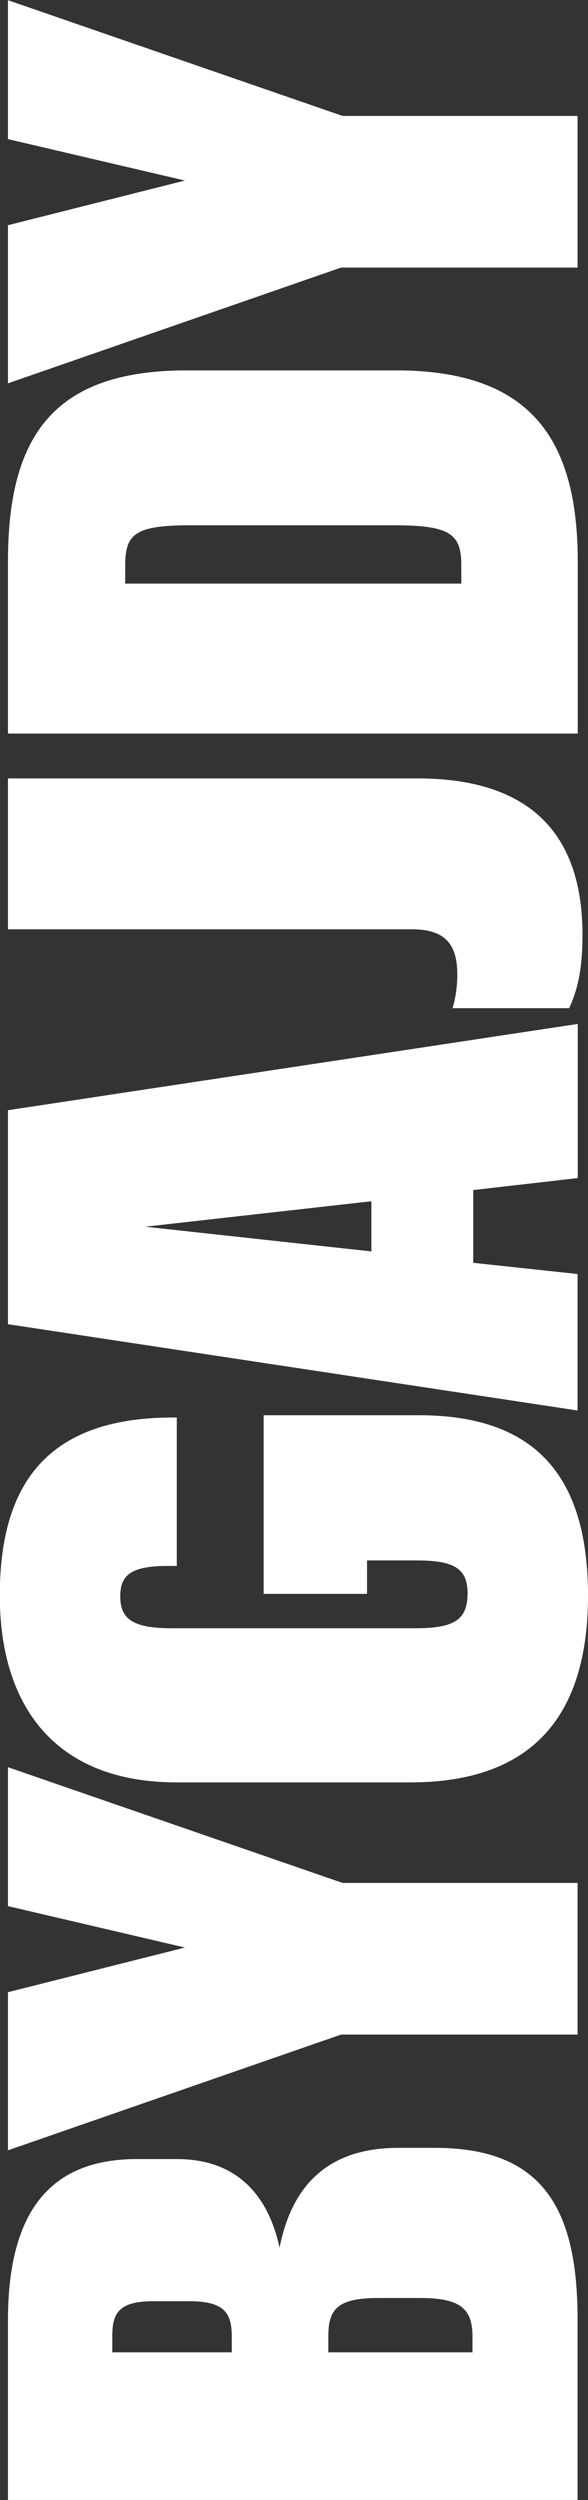 <svg width="48" height="204" viewBox="0 0 48 204" fill="none" xmlns="http://www.w3.org/2000/svg">
<rect x="0" y="0" width="48" height="204" fill="#333333" stroke="none"/>
<g clip-path="url(#clip0_425_3620)">
<path d="M0.65 204L0.65 189.345C0.65 180.227 4.289 176.18 11.179 176.18L14.431 176.18C19.432 176.18 21.91 179.235 22.823 183.406C23.799 178.459 26.663 175.265 32.516 175.265L35.504 175.265C44.346 175.265 47.148 180.274 47.148 189.268L47.148 204L0.65 204ZM18.921 190.648C18.921 188.632 18.209 187.779 15.406 187.779L12.542 187.779C9.677 187.779 9.166 188.756 9.166 190.648L9.166 191.951L18.921 191.951L18.921 190.648ZM38.57 190.648C38.57 188.306 37.471 187.516 34.281 187.516L30.906 187.516C27.53 187.516 26.802 188.431 26.802 190.648L26.802 191.951L38.57 191.951L38.57 190.648Z" fill="white"/>
<path d="M27.84 166.022L0.65 175.466L0.65 162.564L15.097 158.92L0.65 155.539L0.65 144.203L27.964 153.647L47.148 153.647L47.148 166.022L27.824 166.022L27.84 166.022Z" fill="white"/>
<path d="M21.523 130.076L21.523 115.484L34.204 115.484C43.757 115.484 48 120.508 48 130.2C48 139.892 43.572 145.444 33.492 145.444L14.431 145.444C4.413 145.444 -0.016 139.117 -0.016 130.2C-0.016 121.283 3.685 115.67 14.106 115.67L14.431 115.67L14.431 127.781L13.719 127.781C10.73 127.781 9.817 128.494 9.817 130.262C9.817 132.03 10.73 132.867 13.982 132.867L33.817 132.867C37.068 132.867 38.168 132.216 38.168 129.998C38.168 128.045 37.13 127.331 34.065 127.331L29.961 127.331L29.961 130.06L21.507 130.06L21.523 130.076Z" fill="white"/>
<path d="M38.632 97.123L38.632 103.046L47.148 103.961L47.148 115.096L0.65 108.055L0.65 90.594L47.164 83.554L47.164 96.13L38.648 97.107L38.632 97.123ZM30.317 102.132L30.317 98.022L11.845 100.1L30.317 102.116L30.317 102.132Z" fill="white"/>
<path d="M46.436 82.267L36.944 82.267C37.146 81.615 37.331 80.638 37.331 79.537C37.331 77.134 36.418 75.831 33.631 75.831L0.65 75.831L0.65 63.518L34.08 63.518C42.472 63.518 47.551 67.302 47.551 76.281C47.551 79.212 47.102 80.902 46.451 82.282L46.436 82.267Z" fill="white"/>
<path d="M0.65 45.855C0.65 35.884 4.103 30.224 15.22 30.224L32.33 30.224C43.386 30.224 47.164 35.899 47.164 45.855L47.164 59.858L0.65 59.858L0.65 45.855ZM10.204 47.623L37.657 47.623L37.657 46.119C37.657 43.576 36.743 42.862 32.191 42.862L15.546 42.862C10.993 42.862 10.219 43.576 10.219 46.181L10.219 47.608L10.204 47.623Z" fill="white"/>
<path d="M27.84 21.835L0.65 31.279L0.65 18.377L15.097 14.732L0.65 11.352L0.65 0.016L27.964 9.46L47.148 9.46L47.148 21.835L27.825 21.835L27.84 21.835Z" fill="white"/>
</g>
<defs>
<clipPath id="clip0_425_3620">
<rect width="204" height="48" fill="white" transform="translate(0 204) rotate(-90)"/>
</clipPath>
</defs>
</svg>
